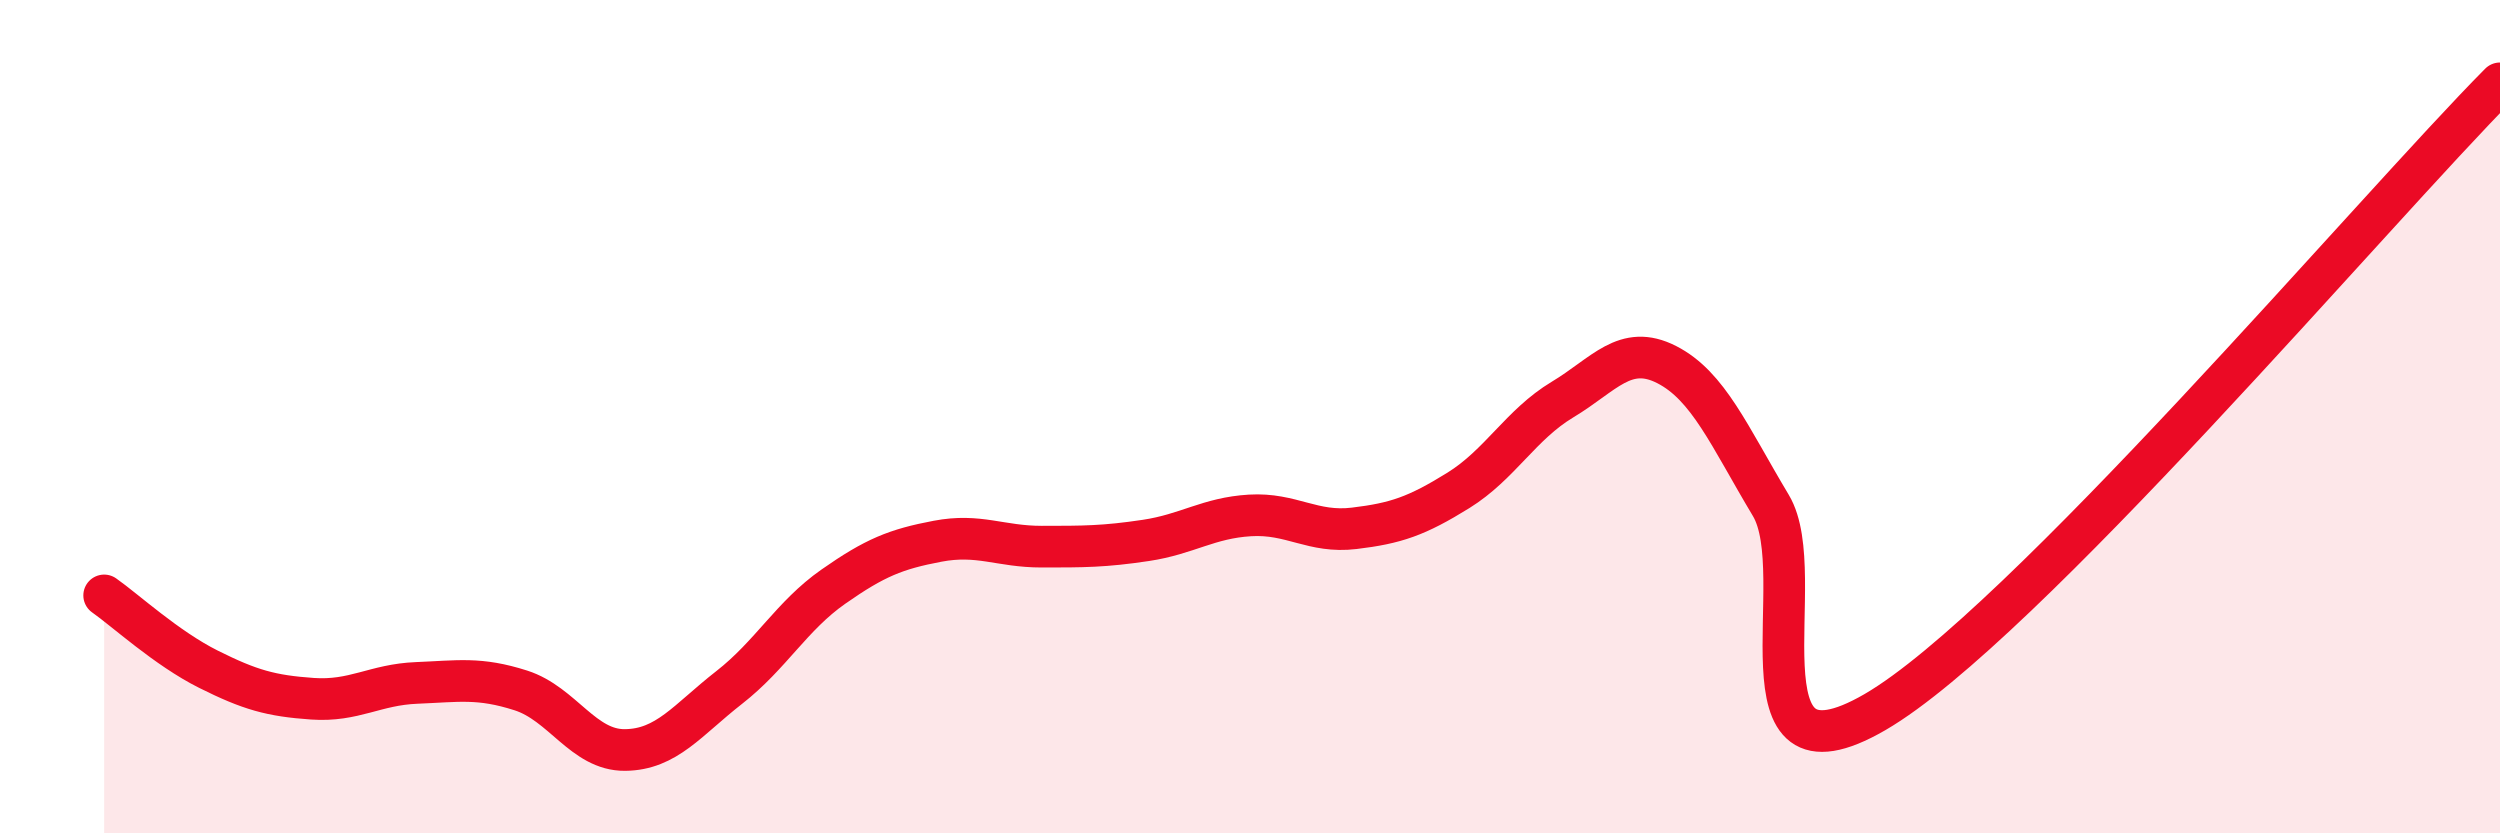 
    <svg width="60" height="20" viewBox="0 0 60 20" xmlns="http://www.w3.org/2000/svg">
      <path
        d="M 2.5,14.29 C 3,14.64 4,15.56 5,16.06 C 6,16.56 6.5,16.7 7.5,16.77 C 8.5,16.84 9,16.43 10,16.39 C 11,16.35 11.5,16.25 12.5,16.57 C 13.5,16.89 14,18.01 15,18 C 16,17.99 16.5,17.28 17.5,16.5 C 18.5,15.72 19,14.78 20,14.08 C 21,13.38 21.5,13.18 22.5,12.99 C 23.5,12.8 24,13.12 25,13.12 C 26,13.12 26.5,13.12 27.5,12.97 C 28.5,12.82 29,12.43 30,12.37 C 31,12.31 31.5,12.8 32.5,12.68 C 33.5,12.56 34,12.39 35,11.77 C 36,11.15 36.5,10.19 37.5,9.59 C 38.5,8.99 39,8.24 40,8.75 C 41,9.26 41.5,10.46 42.5,12.13 C 43.5,13.8 41.5,19.12 45,17.09 C 48.5,15.06 57,5.02 60,2L60 20L2.5 20Z"
        fill="#EB0A25"
        opacity="0.1"
        stroke-linecap="round"
        stroke-linejoin="round"
      />
      <path
        d="M 2.5,14.29 C 3,14.64 4,15.56 5,16.06 C 6,16.56 6.5,16.7 7.5,16.77 C 8.5,16.84 9,16.43 10,16.39 C 11,16.35 11.5,16.25 12.5,16.57 C 13.5,16.89 14,18.01 15,18 C 16,17.99 16.5,17.28 17.5,16.5 C 18.5,15.72 19,14.78 20,14.08 C 21,13.38 21.5,13.18 22.5,12.99 C 23.5,12.8 24,13.12 25,13.12 C 26,13.12 26.5,13.12 27.5,12.97 C 28.5,12.82 29,12.43 30,12.37 C 31,12.31 31.5,12.8 32.5,12.68 C 33.5,12.56 34,12.39 35,11.77 C 36,11.15 36.5,10.19 37.5,9.59 C 38.5,8.99 39,8.24 40,8.75 C 41,9.26 41.5,10.46 42.5,12.13 C 43.5,13.8 41.5,19.12 45,17.09 C 48.5,15.06 57,5.02 60,2"
        stroke="#EB0A25"
        stroke-width="1"
        fill="none"
        stroke-linecap="round"
        stroke-linejoin="round"
      />
    </svg>
  